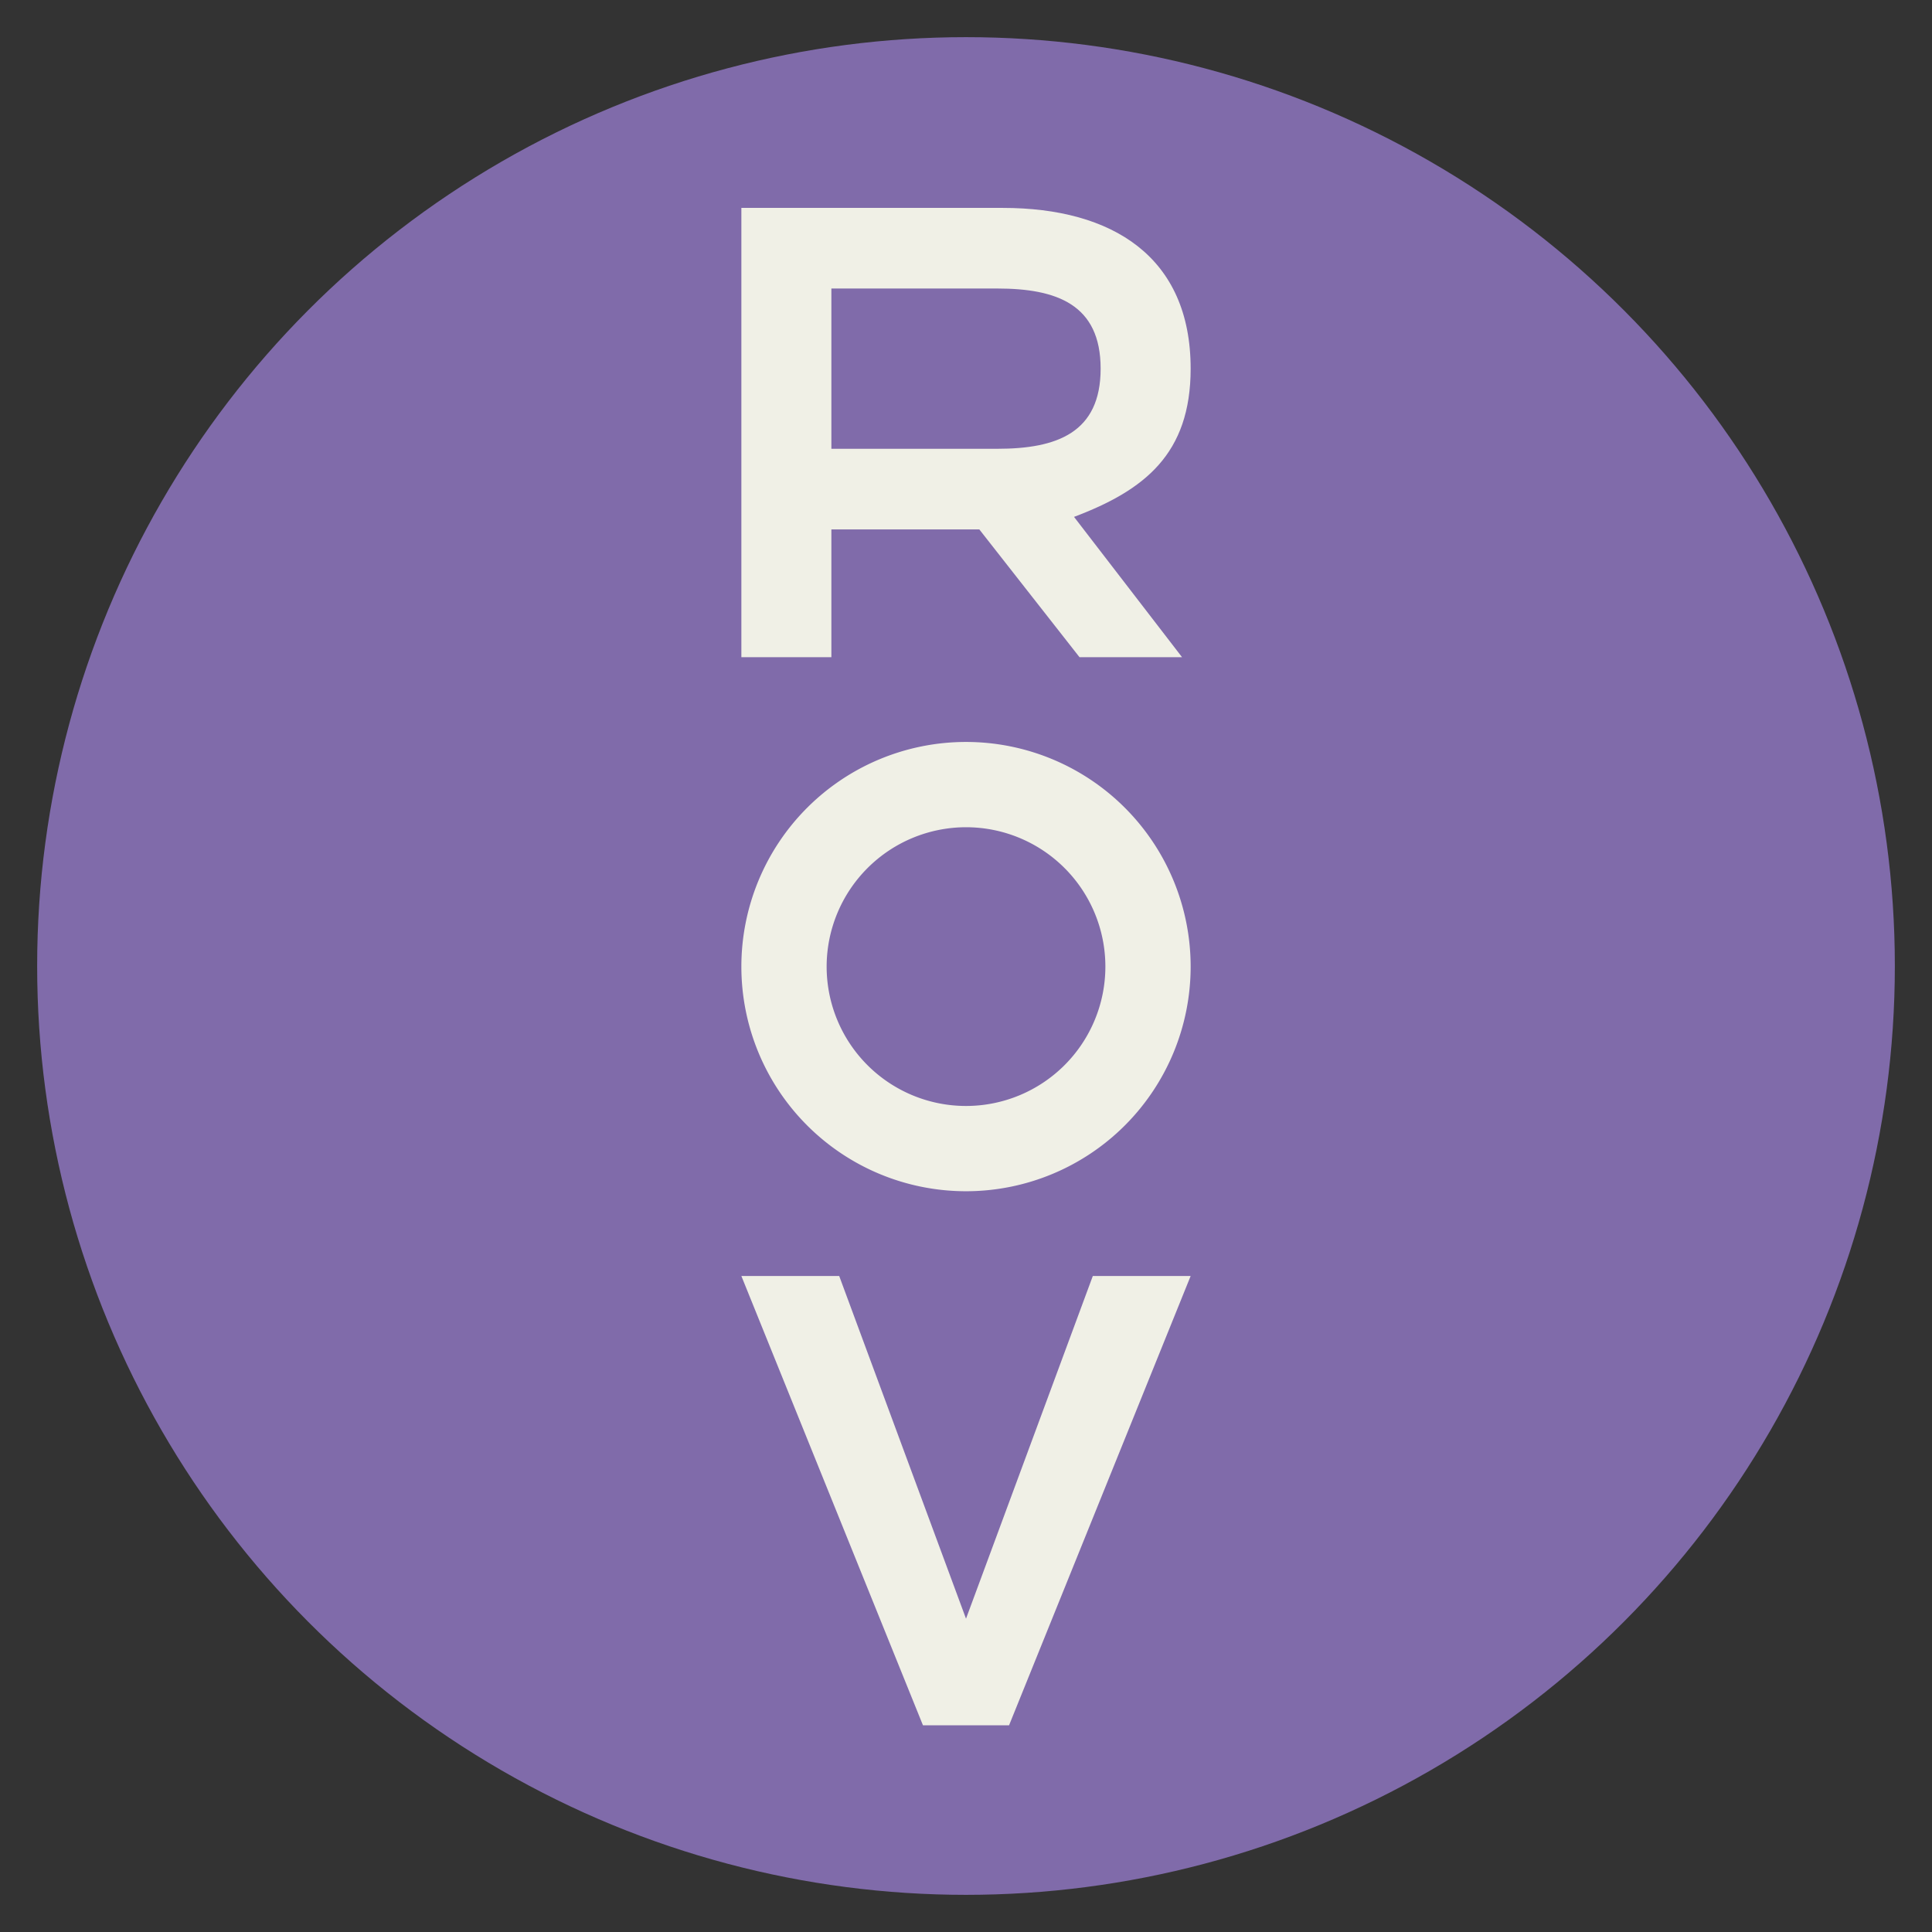 <svg id="Layer_1" data-name="Layer 1" xmlns="http://www.w3.org/2000/svg" viewBox="0 0 780 780">
  <rect x="0" y="0" width="780" height="780" fill="#333333" stroke="none"/>
  <g>
    <circle id="logoMark_PathItem_" data-name="logoMark &lt;PathItem&gt;" cx="390" cy="390" r="375" style="fill: #806baa"/>
    <path id="logoMark_CompoundPathItem_" data-name="logoMark &lt;CompoundPathItem&gt;" d="M433.612,208.681l43.608,56.64H435.822l-40.448-51.585H335.65v51.585H299.31V83.936H404.855c44.241,0,75.841,19.71,75.841,64.899C480.696,183.28,462.052,197.935,433.612,208.681ZM335.65,181.189h66.992c24.017,0,41.713-6.443,41.713-32.355s-17.696-32.352-41.713-32.352H335.65Z" style="fill: #f0f0e6"/>
    <path id="logoMark_CompoundPathItem_2" data-name="logoMark &lt;CompoundPathItem&gt;" d="M299.313,515.161h39.5l51.191,138.344,51.191-138.344h39.5l-73.31,181.386h-34.76Z" style="fill: #f0f0e6"/>
    <path id="logoMark_CompoundPathItem_3" data-name="logoMark &lt;CompoundPathItem&gt;" d="M390.003,333.975a56.266,56.266,0,1,1-56.266,56.266,56.33,56.33,0,0,1,56.266-56.266m0-34.427a90.693,90.693,0,1,0,90.693,90.693,90.693,90.693,0,0,0-90.693-90.693Z" style="fill: #f0f0e6"/>
  </g>
</svg>
